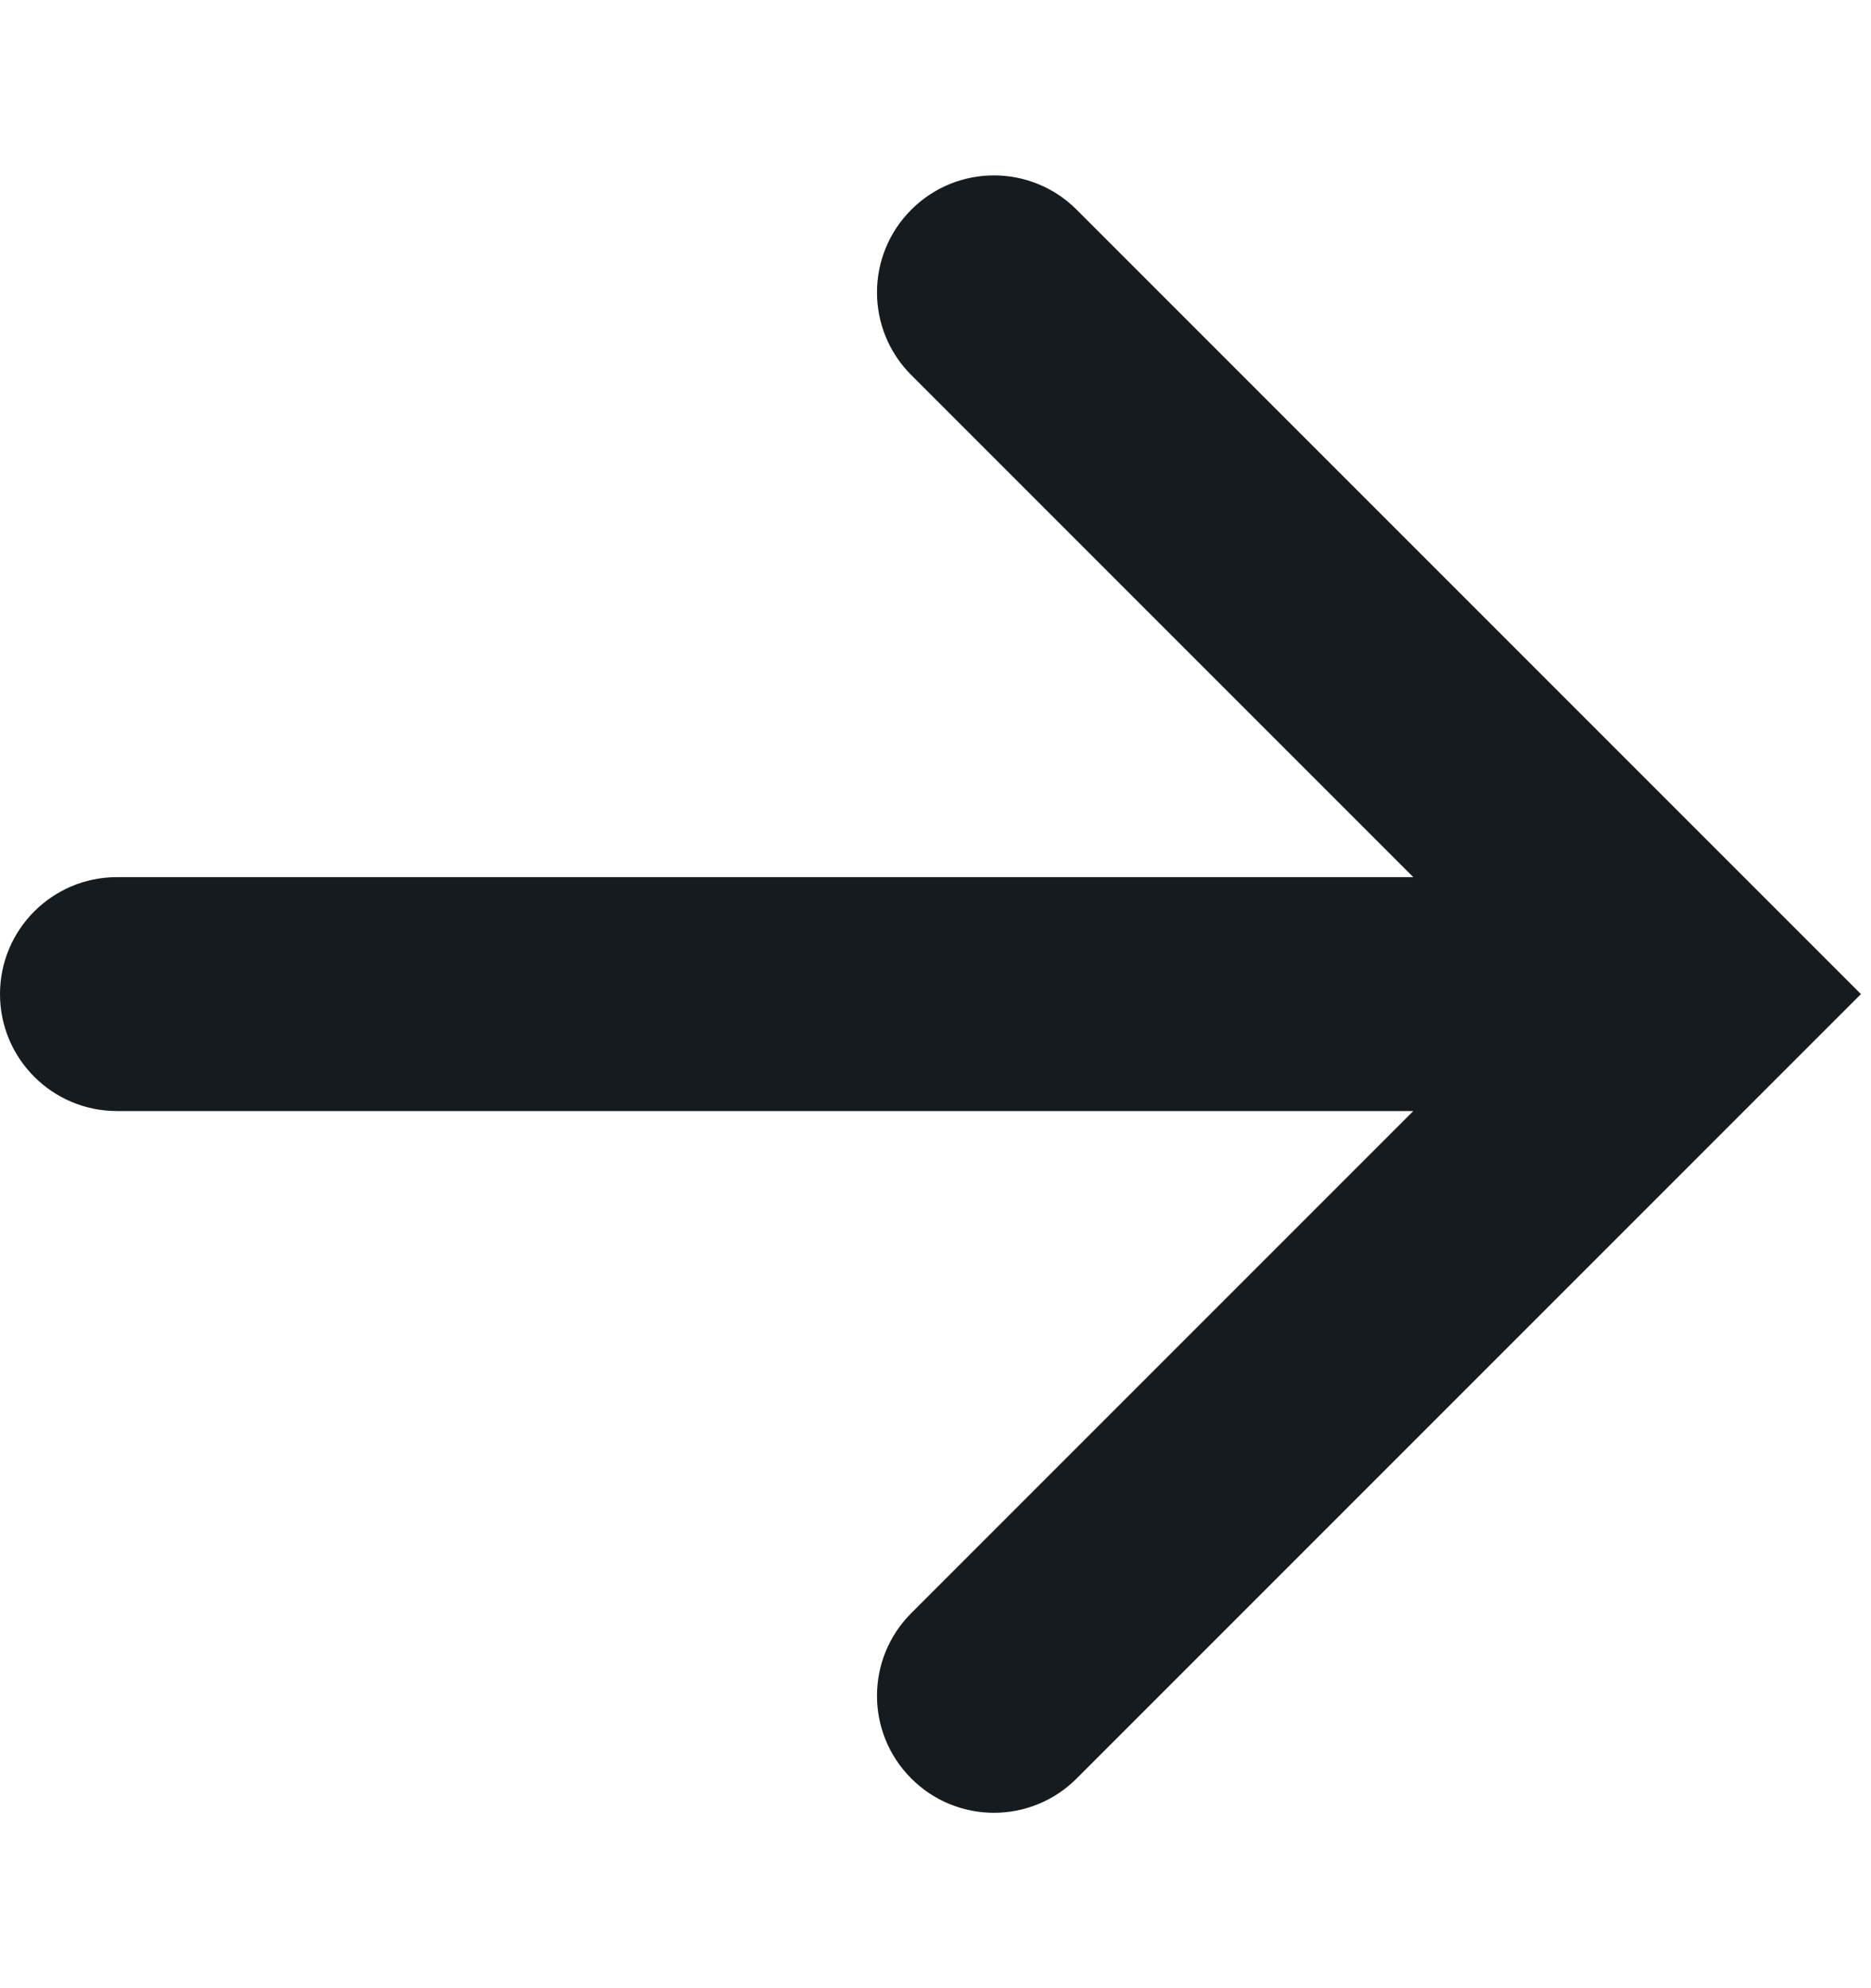 <svg width="16" height="17" viewBox="0 0 16 17" fill="none" xmlns="http://www.w3.org/2000/svg"><path fill-rule="evenodd" clip-rule="evenodd" d="M7.793 13.793C7.402 14.183 7.402 14.817 7.793 15.207C8.183 15.598 8.816 15.598 9.207 15.207L15.207 9.207L15.914 8.5L15.207 7.793L9.207 1.793C8.816 1.402 8.183 1.402 7.793 1.793C7.402 2.183 7.402 2.817 7.793 3.207L12.086 7.5L1 7.5C0.448 7.5 -0 7.948 -0 8.5C-0 9.052 0.448 9.5 1 9.5L12.086 9.5L7.793 13.793Z" fill="#151B1F"/></svg>